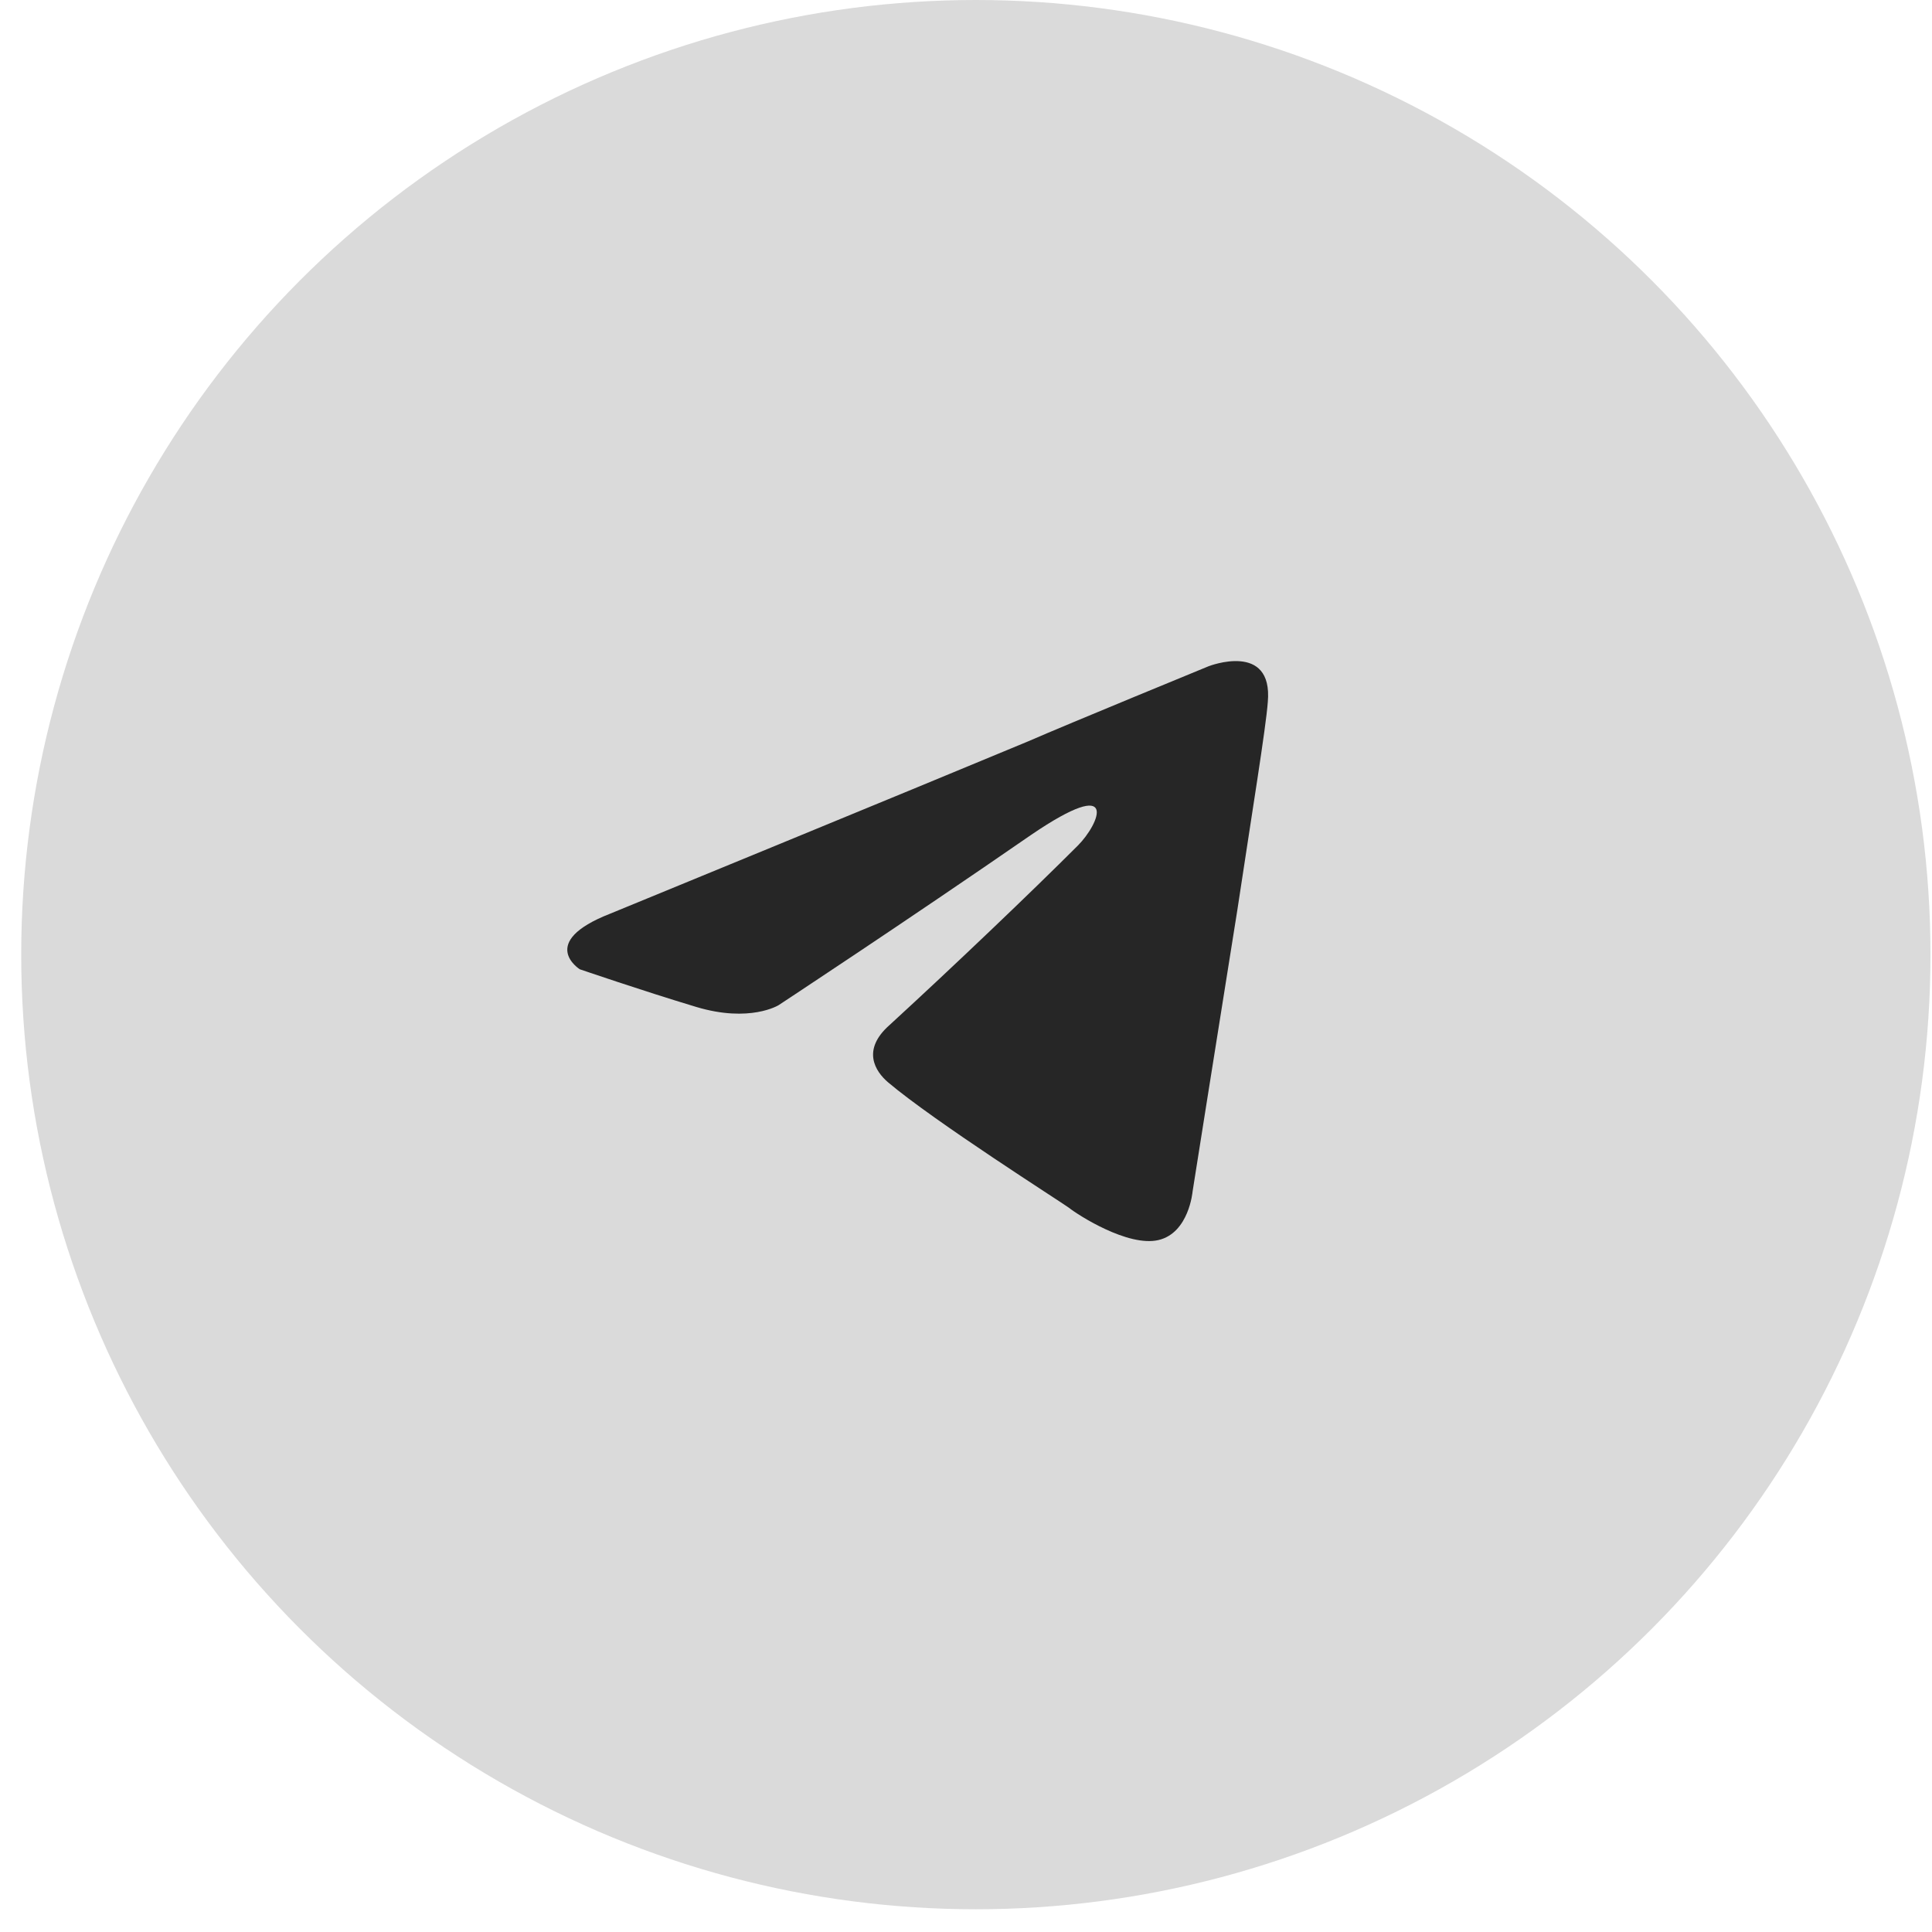 <?xml version="1.0" encoding="UTF-8"?> <svg xmlns="http://www.w3.org/2000/svg" width="52" height="52" viewBox="0 0 52 52" fill="none"><circle cx="26.265" cy="25.694" r="25.694" fill="#DADADA"></circle><path d="M16.425 24.591C16.425 24.591 24.768 21.165 27.662 19.958C28.771 19.475 32.532 17.931 32.532 17.931C32.532 17.931 34.268 17.255 34.123 18.896C34.075 19.572 33.689 21.936 33.303 24.495C32.724 28.115 32.098 32.073 32.098 32.073C32.098 32.073 32.001 33.183 31.181 33.376C30.362 33.569 29.011 32.7 28.77 32.507C28.577 32.363 25.153 30.19 23.899 29.128C23.562 28.839 23.177 28.26 23.948 27.584C25.684 25.991 27.757 24.012 29.011 22.758C29.59 22.178 30.169 20.827 27.757 22.468C24.334 24.833 20.958 27.053 20.958 27.053C20.958 27.053 20.186 27.536 18.74 27.102C17.293 26.667 15.605 26.088 15.605 26.088C15.605 26.088 14.448 25.363 16.425 24.591L16.425 24.591Z" fill="#262626"></path></svg> 